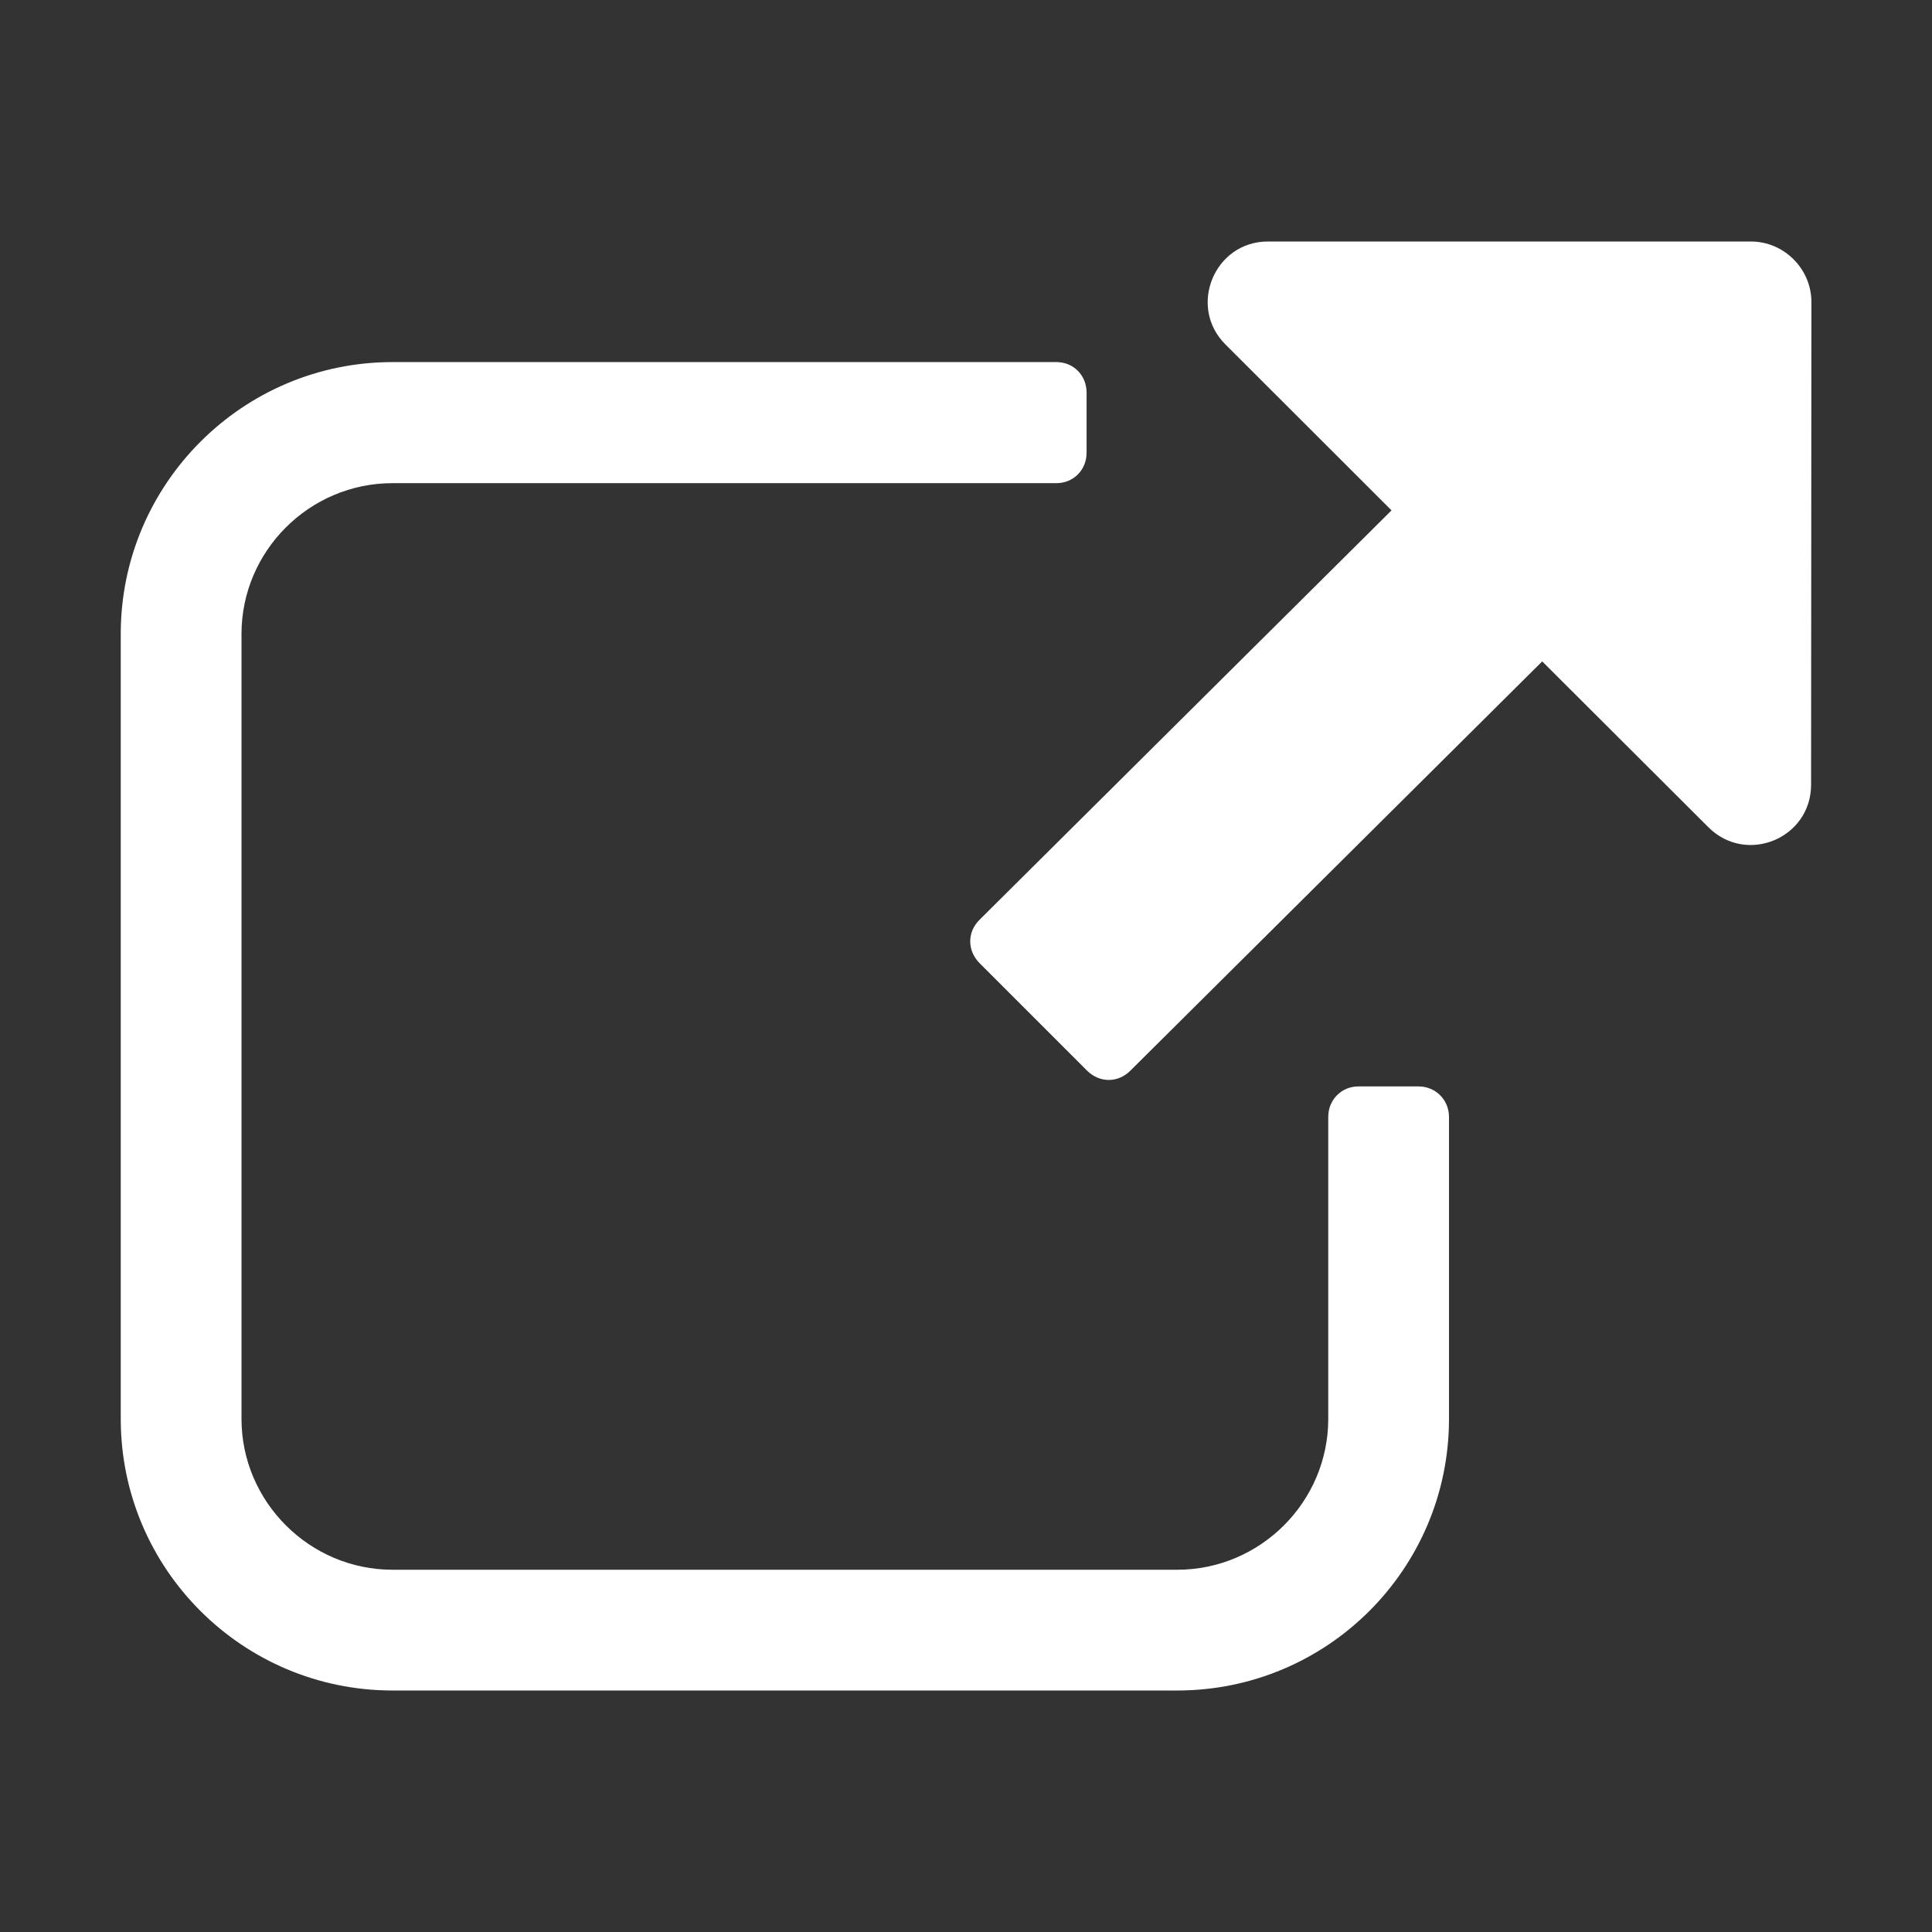 <?xml version="1.0" encoding="utf-8"?>
<!-- Generator: Adobe Illustrator 27.0.1, SVG Export Plug-In . SVG Version: 6.00 Build 0)  -->
<svg version="1.1" id="Layer_1" xmlns="http://www.w3.org/2000/svg" xmlns:xlink="http://www.w3.org/1999/xlink" x="0px" y="0px"
	 viewBox="0 0 1200 1200" style="enable-background:new 0 0 1200 1200;" xml:space="preserve">
<rect x="0" y="0" width="1200" height="1200" fill="#333333" stroke="none"/>
<style type="text/css">
	.st0{fill-rule:evenodd;clip-rule:evenodd;fill:#FFFFFF;}
</style>
<g>
	<path class="st0" d="M1124.9,487.4c0,33.3-40.2,50-63.8,26.4l-103.2-103L702.1,665c-7.7,7.7-19.1,7.7-26.9,0l-66.8-66.8
		c-7.7-7.8-7.7-19.3,0-26.9L864.3,317L761.1,213.9c-23.5-23.5-6.8-63.9,26.4-63.9h300c20.6,0,37.6,17,37.6,37.6L1124.9,487.4z"/>
	<path class="st0" d="M900,693.8v187.5c0,93.1-75.5,168.7-168.8,168.7H243.8c-93.1,0-168.8-75.5-168.8-168.7V393.7
		c0-93.1,75.7-168.8,168.8-168.8h412.4c10.5,0,18.7,8.2,18.7,18.9v37.4c0,10.6-8.1,18.9-18.7,18.9H243.8
		c-51.6,0-93.8,42.1-93.8,93.7v487.5c0,51.4,42.2,93.7,93.8,93.7h487.4c51.6,0,93.8-42.2,93.8-93.7V693.7c0-10.6,8.2-18.9,18.7-18.9
		h37.6C891.7,674.9,900,683.1,900,693.8L900,693.8z"/>
</g>
</svg>
